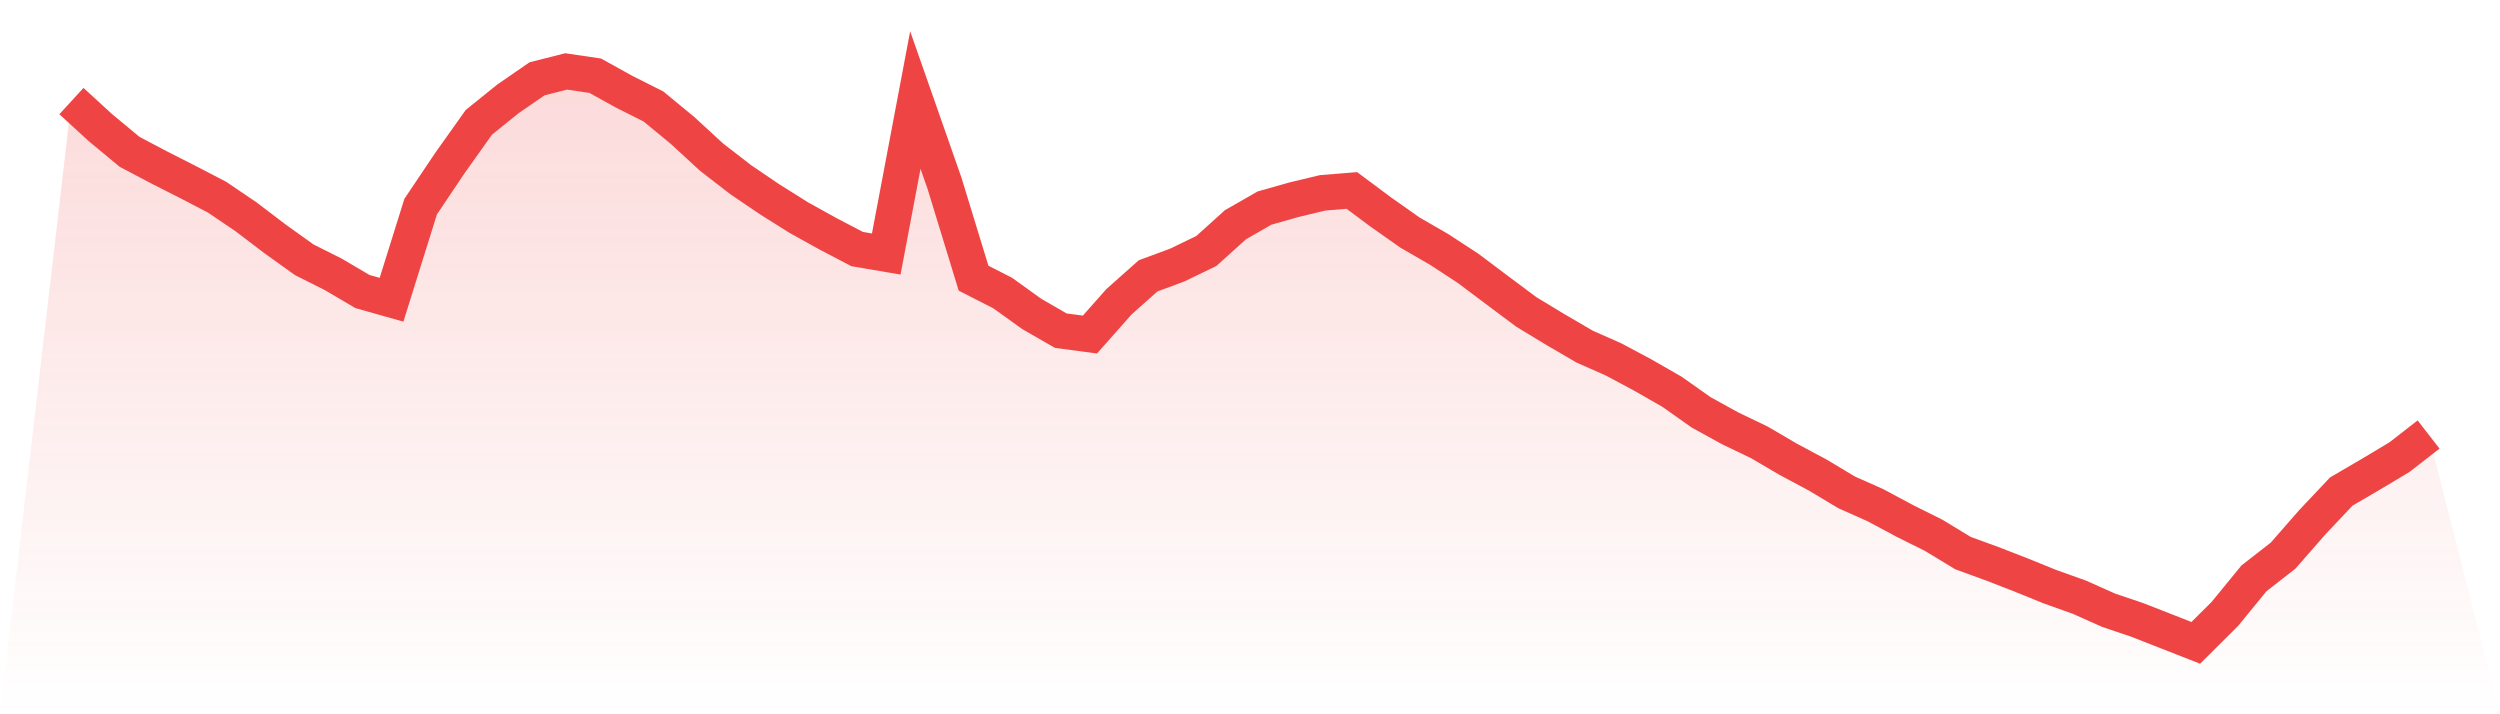 <svg viewBox="0 0 140 40" xmlns="http://www.w3.org/2000/svg">
<defs>
<linearGradient id="gradient" x1="0" x2="0" y1="0" y2="1">
<stop offset="0%" stop-color="#ef4444" stop-opacity="0.2"/>
<stop offset="100%" stop-color="#ef4444" stop-opacity="0"/>
</linearGradient>
</defs>
<path d="M4,5.66 L4,5.66 L5.63,7.154 L7.259,8.504 L8.889,9.364 L10.519,10.192 L12.148,11.038 L13.778,12.141 L15.407,13.38 L17.037,14.547 L18.667,15.366 L20.296,16.325 L21.926,16.786 L23.556,11.571 L25.185,9.145 L26.815,6.851 L28.444,5.537 L30.074,4.413 L31.704,4 L33.333,4.24 L34.963,5.143 L36.593,5.962 L38.222,7.305 L39.852,8.804 L41.481,10.063 L43.111,11.168 L44.741,12.191 L46.37,13.094 L48,13.947 L49.63,14.225 L51.259,5.602 L52.889,10.253 L54.519,15.578 L56.148,16.409 L57.778,17.581 L59.407,18.518 L61.037,18.734 L62.667,16.894 L64.296,15.446 L65.926,14.843 L67.556,14.055 L69.185,12.585 L70.815,11.651 L72.444,11.189 L74.074,10.798 L75.704,10.666 L77.333,11.879 L78.963,13.027 L80.593,13.968 L82.222,15.033 L83.852,16.258 L85.481,17.473 L87.111,18.46 L88.741,19.411 L90.37,20.132 L92,21.004 L93.63,21.938 L95.259,23.089 L96.889,23.987 L98.519,24.77 L100.148,25.724 L101.778,26.594 L103.407,27.571 L105.037,28.297 L106.667,29.171 L108.296,29.983 L109.926,30.973 L111.556,31.568 L113.185,32.2 L114.815,32.861 L116.444,33.442 L118.074,34.17 L119.704,34.722 L121.333,35.361 L122.963,36 L124.593,34.379 L126.222,32.387 L127.852,31.117 L129.481,29.255 L131.111,27.526 L132.741,26.574 L134.37,25.599 L136,24.333 L140,40 L0,40 z" fill="url(#gradient)"/>
<path d="M4,5.66 L4,5.66 L5.63,7.154 L7.259,8.504 L8.889,9.364 L10.519,10.192 L12.148,11.038 L13.778,12.141 L15.407,13.38 L17.037,14.547 L18.667,15.366 L20.296,16.325 L21.926,16.786 L23.556,11.571 L25.185,9.145 L26.815,6.851 L28.444,5.537 L30.074,4.413 L31.704,4 L33.333,4.24 L34.963,5.143 L36.593,5.962 L38.222,7.305 L39.852,8.804 L41.481,10.063 L43.111,11.168 L44.741,12.191 L46.37,13.094 L48,13.947 L49.63,14.225 L51.259,5.602 L52.889,10.253 L54.519,15.578 L56.148,16.409 L57.778,17.581 L59.407,18.518 L61.037,18.734 L62.667,16.894 L64.296,15.446 L65.926,14.843 L67.556,14.055 L69.185,12.585 L70.815,11.651 L72.444,11.189 L74.074,10.798 L75.704,10.666 L77.333,11.879 L78.963,13.027 L80.593,13.968 L82.222,15.033 L83.852,16.258 L85.481,17.473 L87.111,18.46 L88.741,19.411 L90.37,20.132 L92,21.004 L93.63,21.938 L95.259,23.089 L96.889,23.987 L98.519,24.77 L100.148,25.724 L101.778,26.594 L103.407,27.571 L105.037,28.297 L106.667,29.171 L108.296,29.983 L109.926,30.973 L111.556,31.568 L113.185,32.2 L114.815,32.861 L116.444,33.442 L118.074,34.17 L119.704,34.722 L121.333,35.361 L122.963,36 L124.593,34.379 L126.222,32.387 L127.852,31.117 L129.481,29.255 L131.111,27.526 L132.741,26.574 L134.37,25.599 L136,24.333" fill="none" stroke="#ef4444" stroke-width="2"/>
</svg>